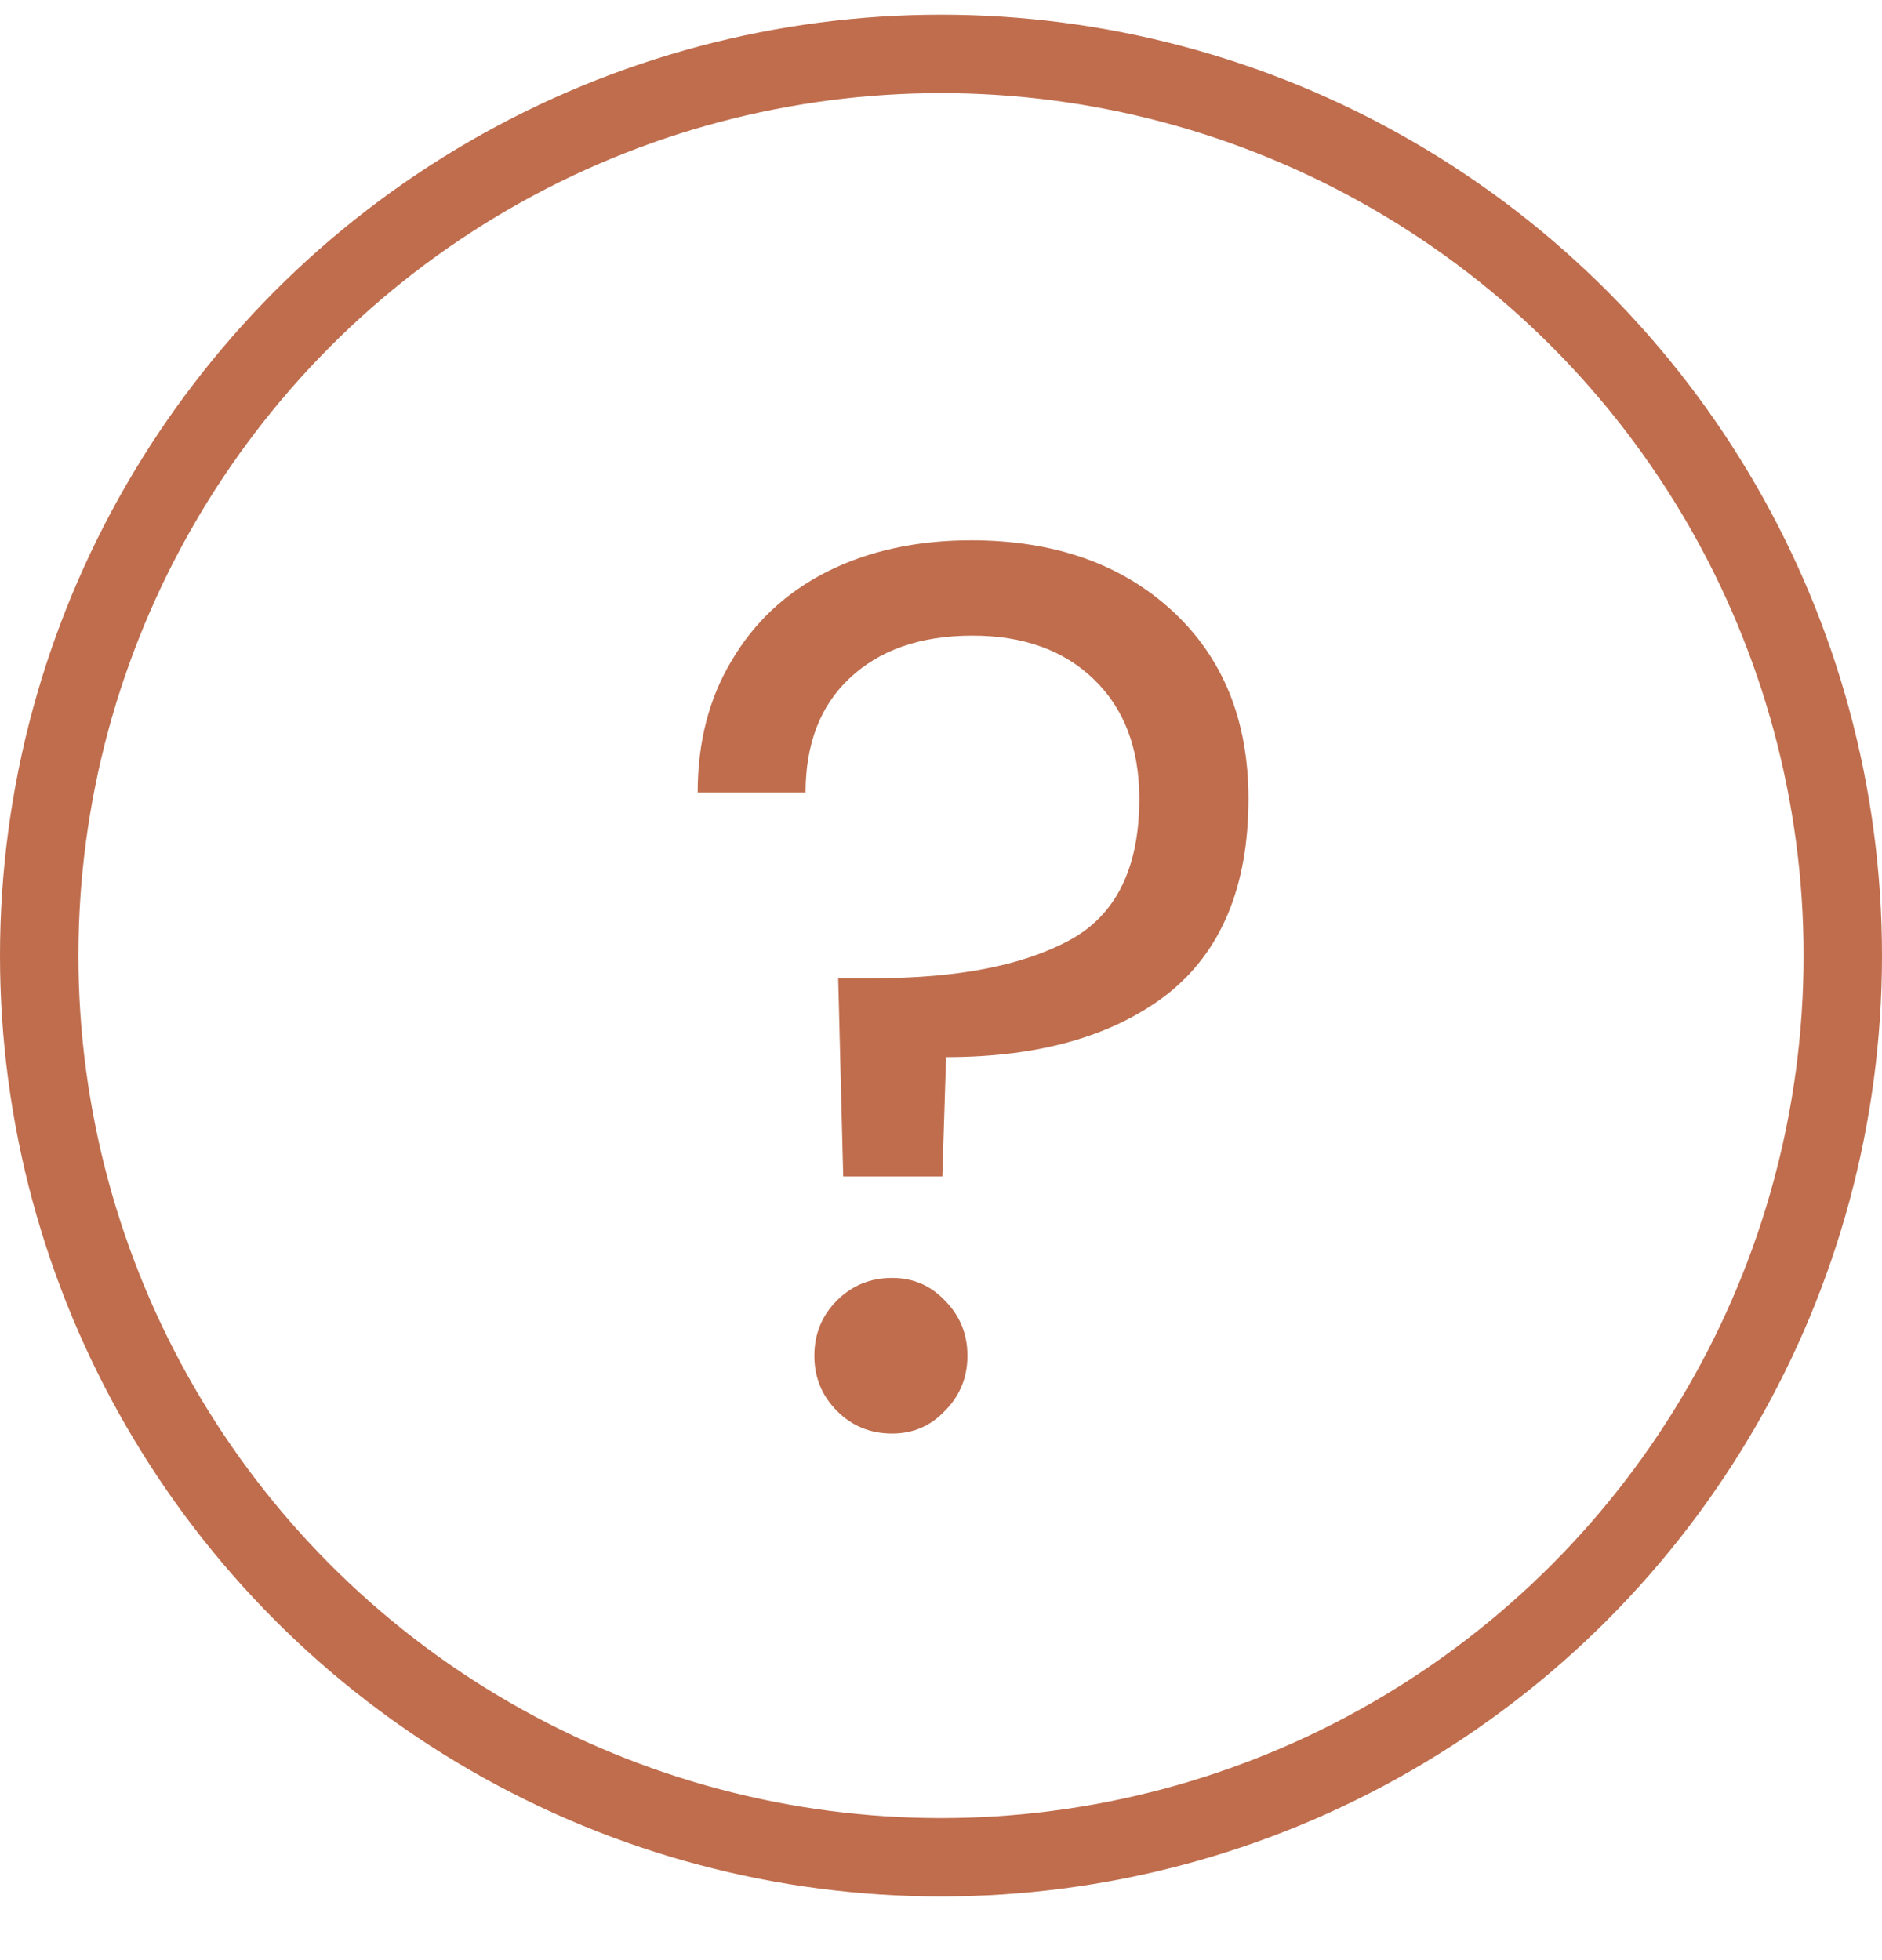 <svg xmlns="http://www.w3.org/2000/svg" fill="none" viewBox="0 0 24 25" height="25" width="24">
<circle stroke="#BF6D4D" r="11.5" cy="12.188" cx="12"></circle>
<path fill="#BF6D4D" d="M12.385 6.891C13.441 6.891 14.294 7.19 14.945 7.787C15.595 8.385 15.921 9.185 15.921 10.188C15.921 11.307 15.574 12.139 14.881 12.684C14.187 13.217 13.249 13.483 12.065 13.483L12.017 15.004H10.753L10.689 12.476H11.153C12.209 12.476 13.035 12.316 13.633 11.995C14.23 11.675 14.529 11.073 14.529 10.188C14.529 9.547 14.337 9.041 13.953 8.668C13.569 8.294 13.051 8.107 12.401 8.107C11.739 8.107 11.217 8.289 10.833 8.652C10.459 9.004 10.273 9.489 10.273 10.107H8.897C8.897 9.467 9.041 8.908 9.329 8.428C9.617 7.937 10.022 7.558 10.545 7.292C11.078 7.025 11.691 6.891 12.385 6.891ZM11.377 18.284C11.099 18.284 10.865 18.188 10.673 17.995C10.481 17.803 10.385 17.569 10.385 17.291C10.385 17.014 10.481 16.779 10.673 16.587C10.865 16.395 11.099 16.299 11.377 16.299C11.643 16.299 11.867 16.395 12.049 16.587C12.241 16.779 12.337 17.014 12.337 17.291C12.337 17.569 12.241 17.803 12.049 17.995C11.867 18.188 11.643 18.284 11.377 18.284Z"></path>
</svg>

